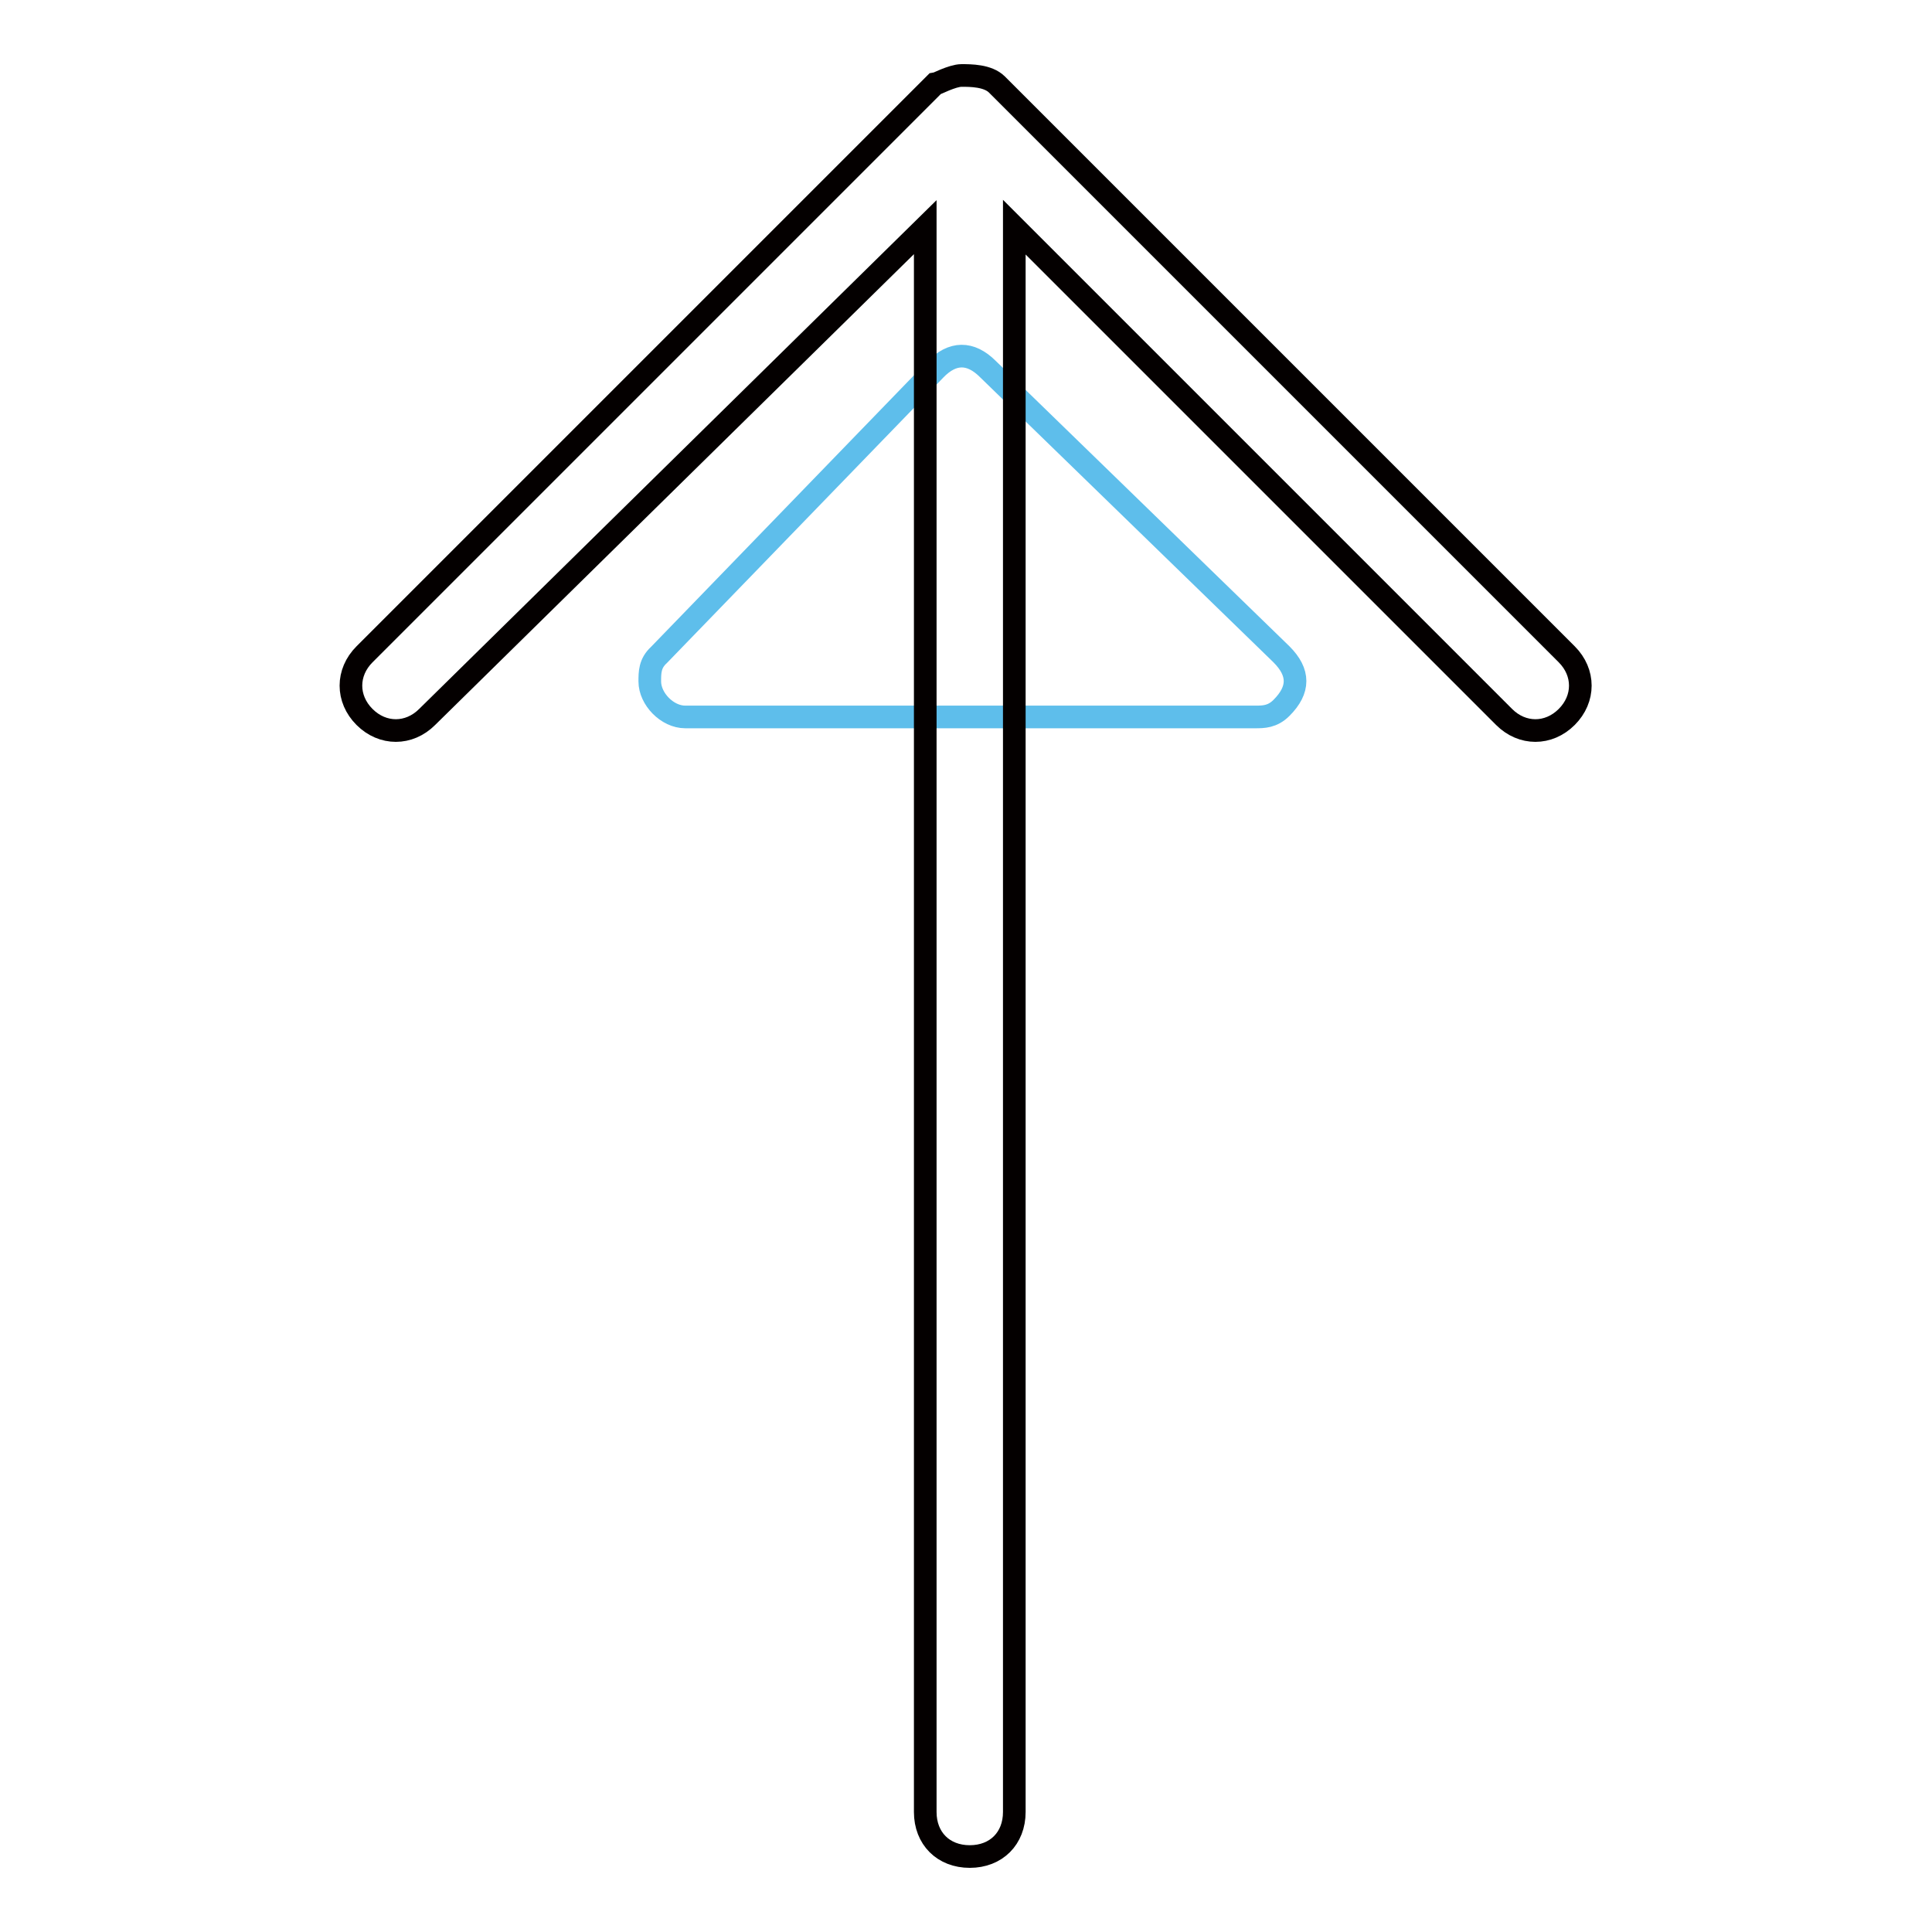 <?xml version="1.0" encoding="utf-8"?>
<!-- Svg Vector Icons : http://www.onlinewebfonts.com/icon -->
<!DOCTYPE svg PUBLIC "-//W3C//DTD SVG 1.1//EN" "http://www.w3.org/Graphics/SVG/1.1/DTD/svg11.dtd">
<svg version="1.1" xmlns="http://www.w3.org/2000/svg" xmlns:xlink="http://www.w3.org/1999/xlink" x="0px" y="0px" viewBox="0 0 256 256" enable-background="new 0 0 256 256" xml:space="preserve">
<g> <path stroke-width="3" fill-opacity="0" stroke="#5ebeeb"  d="M130.9,48.9l38.9,37.8c2.4,2.4,2.4,4.7,0,7.1c-1.2,1.2-2.4,1.2-3.5,1.2H90.8c-2.4,0-4.7-2.4-4.7-4.7 c0-1.2,0-2.4,1.2-3.5l36.6-37.8C126.2,46.6,128.6,46.6,130.9,48.9z"/> <path stroke-width="3" fill-opacity="0" stroke="#040000"  d="M127.4,10c1.2,0,3.5,0,4.7,1.2l75.5,75.5c2.4,2.4,2.4,5.9,0,8.3c-2.4,2.4-5.9,2.4-8.3,0l-64.9-64.9v210 c0,3.5-2.4,5.9-5.9,5.9s-5.9-2.4-5.9-5.9v-210L56.6,95c-2.4,2.4-5.9,2.4-8.3,0c-2.4-2.4-2.4-5.9,0-8.3l75.5-75.5 C123.9,11.2,126.2,10,127.4,10z"/></g>
</svg>